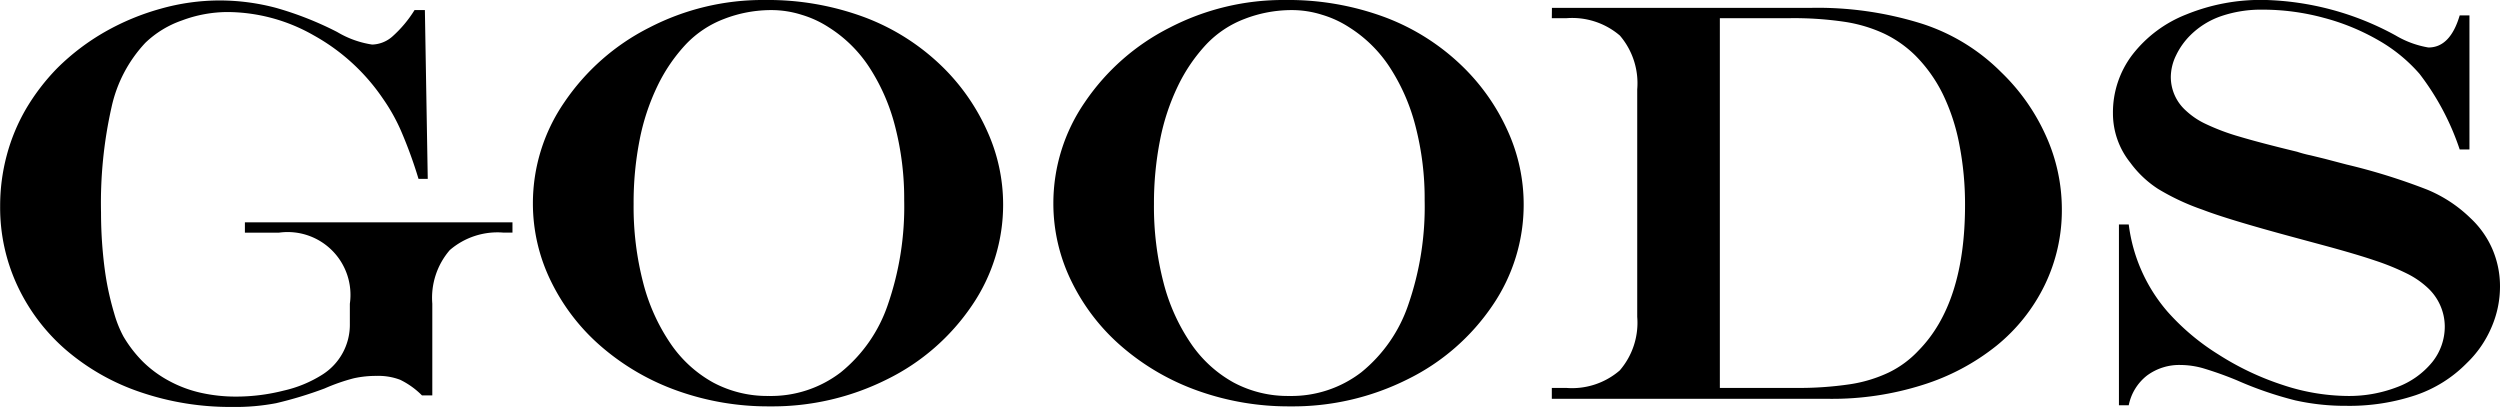 <svg xmlns="http://www.w3.org/2000/svg" width="87.23" height="14.199" viewBox="0 0 87.23 14.199"><path d="M16.3-13.564h.361l.1,5.889h-.322A15.654,15.654,0,0,0,15.82-9.37a6.462,6.462,0,0,0-.625-1.108,7.036,7.036,0,0,0-2.417-2.207,6.113,6.113,0,0,0-3-.811,4.554,4.554,0,0,0-1.592.293,3.494,3.494,0,0,0-1.279.781,4.762,4.762,0,0,0-1.177,2.236A15.209,15.209,0,0,0,5.361-6.5q0,.674.059,1.338t.156,1.177A10.3,10.3,0,0,0,5.82-2.983a3.972,3.972,0,0,0,.322.806,4.423,4.423,0,0,0,.688.889,3.985,3.985,0,0,0,.908.664A4.291,4.291,0,0,0,8.848-.21a5.591,5.591,0,0,0,1.23.132,6.747,6.747,0,0,0,1.66-.21A4.278,4.278,0,0,0,13.076-.84a2.056,2.056,0,0,0,.967-1.777v-.7a2.192,2.192,0,0,0-2.48-2.48H10.381v-.361h9.336V-5.8H19.4a2.546,2.546,0,0,0-1.87.61,2.546,2.546,0,0,0-.61,1.87v3.2h-.361A2.788,2.788,0,0,0,15.8-.664,2.123,2.123,0,0,0,14.98-.8a3.6,3.6,0,0,0-.8.083,6.737,6.737,0,0,0-1.021.356,13.822,13.822,0,0,1-1.689.513A7.57,7.57,0,0,1,9.941.283,9.706,9.706,0,0,1,6.733-.234,7.827,7.827,0,0,1,4.146-1.7a6.719,6.719,0,0,1-1.7-2.241,6.442,6.442,0,0,1-.605-2.773A6.815,6.815,0,0,1,2.07-8.491a6.587,6.587,0,0,1,.674-1.626,7.43,7.43,0,0,1,1.094-1.426,7.972,7.972,0,0,1,1.675-1.27,8.532,8.532,0,0,1,1.934-.8A7.585,7.585,0,0,1,9.482-13.9a7.689,7.689,0,0,1,1.987.259A11.588,11.588,0,0,1,13.6-12.8a3.355,3.355,0,0,0,1.221.439,1.113,1.113,0,0,0,.708-.283A4.176,4.176,0,0,0,16.3-13.564Zm12.223-.352a9.678,9.678,0,0,1,3.5.61,7.826,7.826,0,0,1,2.759,1.782A7.314,7.314,0,0,1,36.3-9.3a6.183,6.183,0,0,1,.537,2.5,6.227,6.227,0,0,1-1.089,3.545A7.643,7.643,0,0,1,32.794-.684a8.935,8.935,0,0,1-4.1.947,9.411,9.411,0,0,1-3.2-.537,8.316,8.316,0,0,1-2.642-1.519,7.117,7.117,0,0,1-1.782-2.29,6.152,6.152,0,0,1-.64-2.734,6.214,6.214,0,0,1,1.1-3.535,7.84,7.84,0,0,1,2.959-2.6A8.612,8.612,0,0,1,28.521-13.916Zm.254.352a4.555,4.555,0,0,0-1.675.308,3.6,3.6,0,0,0-1.323.874,5.817,5.817,0,0,0-1,1.46,7.722,7.722,0,0,0-.625,1.885,11.324,11.324,0,0,0-.21,2.241,10.546,10.546,0,0,0,.332,2.739,6.727,6.727,0,0,0,.957,2.129A4.33,4.33,0,0,0,26.725-.566,4.007,4.007,0,0,0,28.658-.1a4,4,0,0,0,2.515-.825,5.164,5.164,0,0,0,1.641-2.358,10.437,10.437,0,0,0,.571-3.643,10.056,10.056,0,0,0-.312-2.559,6.889,6.889,0,0,0-.9-2.075,4.645,4.645,0,0,0-1.416-1.4,3.629,3.629,0,0,0-.947-.439A3.5,3.5,0,0,0,28.775-13.564Zm17.906-.352a9.678,9.678,0,0,1,3.5.61,7.826,7.826,0,0,1,2.759,1.782A7.314,7.314,0,0,1,54.465-9.3,6.183,6.183,0,0,1,55-6.8a6.227,6.227,0,0,1-1.089,3.545A7.643,7.643,0,0,1,50.954-.684a8.935,8.935,0,0,1-4.1.947,9.411,9.411,0,0,1-3.2-.537,8.316,8.316,0,0,1-2.642-1.519,7.117,7.117,0,0,1-1.782-2.29,6.152,6.152,0,0,1-.64-2.734,6.214,6.214,0,0,1,1.1-3.535,7.84,7.84,0,0,1,2.959-2.6A8.612,8.612,0,0,1,46.682-13.916Zm.254.352a4.555,4.555,0,0,0-1.675.308,3.6,3.6,0,0,0-1.323.874,5.817,5.817,0,0,0-1,1.46,7.722,7.722,0,0,0-.625,1.885A11.324,11.324,0,0,0,42.1-6.8a10.546,10.546,0,0,0,.332,2.739,6.727,6.727,0,0,0,.957,2.129A4.33,4.33,0,0,0,44.885-.566,4.007,4.007,0,0,0,46.818-.1a4,4,0,0,0,2.515-.825,5.164,5.164,0,0,0,1.641-2.358,10.437,10.437,0,0,0,.571-3.643,10.056,10.056,0,0,0-.312-2.559,6.889,6.889,0,0,0-.9-2.075,4.645,4.645,0,0,0-1.416-1.4,3.629,3.629,0,0,0-.947-.439A3.5,3.5,0,0,0,46.936-13.564Zm14.908.283v12.9H64.48a12.116,12.116,0,0,0,1.9-.127,4.854,4.854,0,0,0,1.367-.415,3.524,3.524,0,0,0,1.025-.757Q70.4-3.33,70.4-6.758a10.818,10.818,0,0,0-.2-2.124,7,7,0,0,0-.581-1.763,5.1,5.1,0,0,0-.957-1.338,4.012,4.012,0,0,0-1.079-.757,5.063,5.063,0,0,0-1.387-.415,12.061,12.061,0,0,0-1.89-.127Zm-5.859-.361h9.053a12.135,12.135,0,0,1,3.853.552A6.877,6.877,0,0,1,71.658-11.4,7.12,7.12,0,0,1,73.226-9.17a6.21,6.21,0,0,1,.552,2.549,5.975,5.975,0,0,1-.6,2.656A6.223,6.223,0,0,1,71.5-1.855,7.867,7.867,0,0,1,68.914-.483,10.445,10.445,0,0,1,65.682,0h-9.7V-.381h.5a2.546,2.546,0,0,0,1.87-.61,2.546,2.546,0,0,0,.61-1.87V-10.8a2.556,2.556,0,0,0-.605-1.875,2.556,2.556,0,0,0-1.875-.605h-.5Zm31.676.264H88V-8.7H87.66a8.987,8.987,0,0,0-1.4-2.637A5.532,5.532,0,0,0,84.843-12.5a7.775,7.775,0,0,0-1.914-.791,8.136,8.136,0,0,0-2.144-.288,4.319,4.319,0,0,0-1.445.225,2.828,2.828,0,0,0-1.074.664,2.514,2.514,0,0,0-.5.7,1.75,1.75,0,0,0-.186.752,1.572,1.572,0,0,0,.527,1.182,2.646,2.646,0,0,0,.7.469,7.639,7.639,0,0,0,1.172.439q.718.215,2.007.527a4.222,4.222,0,0,0,.479.127l.479.117.762.2a21.332,21.332,0,0,1,2.822.879A4.77,4.77,0,0,1,88.041-6.3,3.236,3.236,0,0,1,88.8-5.225,3.283,3.283,0,0,1,89.066-3.9a3.566,3.566,0,0,1-.3,1.411A3.778,3.778,0,0,1,87.9-1.24,4.536,4.536,0,0,1,86.122-.127a7.291,7.291,0,0,1-2.417.371,8,8,0,0,1-1.782-.19,12.653,12.653,0,0,1-2.036-.7A12.181,12.181,0,0,0,78.7-1.069a2.927,2.927,0,0,0-.771-.112,1.892,1.892,0,0,0-1.177.366,1.748,1.748,0,0,0-.64,1.04h-.342V-6.084h.342a5.728,5.728,0,0,0,1.357,3.047,8.044,8.044,0,0,0,1.772,1.489A9.754,9.754,0,0,0,81.5-.479,7.325,7.325,0,0,0,83.744-.1,4.653,4.653,0,0,0,85.478-.41,2.868,2.868,0,0,0,86.7-1.279a1.98,1.98,0,0,0,.439-1.26,1.849,1.849,0,0,0-.6-1.338,3,3,0,0,0-.708-.488,8.387,8.387,0,0,0-1.123-.459q-.688-.234-1.89-.557l-.977-.264Q79.564-6.26,78.686-6.6a8.039,8.039,0,0,1-1.548-.723,3.663,3.663,0,0,1-.972-.918,2.742,2.742,0,0,1-.605-1.719A3.32,3.32,0,0,1,76.234-12a4.414,4.414,0,0,1,1.885-1.411,6.879,6.879,0,0,1,2.686-.508,10.024,10.024,0,0,1,4.619,1.24,3.325,3.325,0,0,0,1.143.42Q87.328-12.256,87.66-13.379Z" transform="translate(-1.836 13.916)"/></svg>